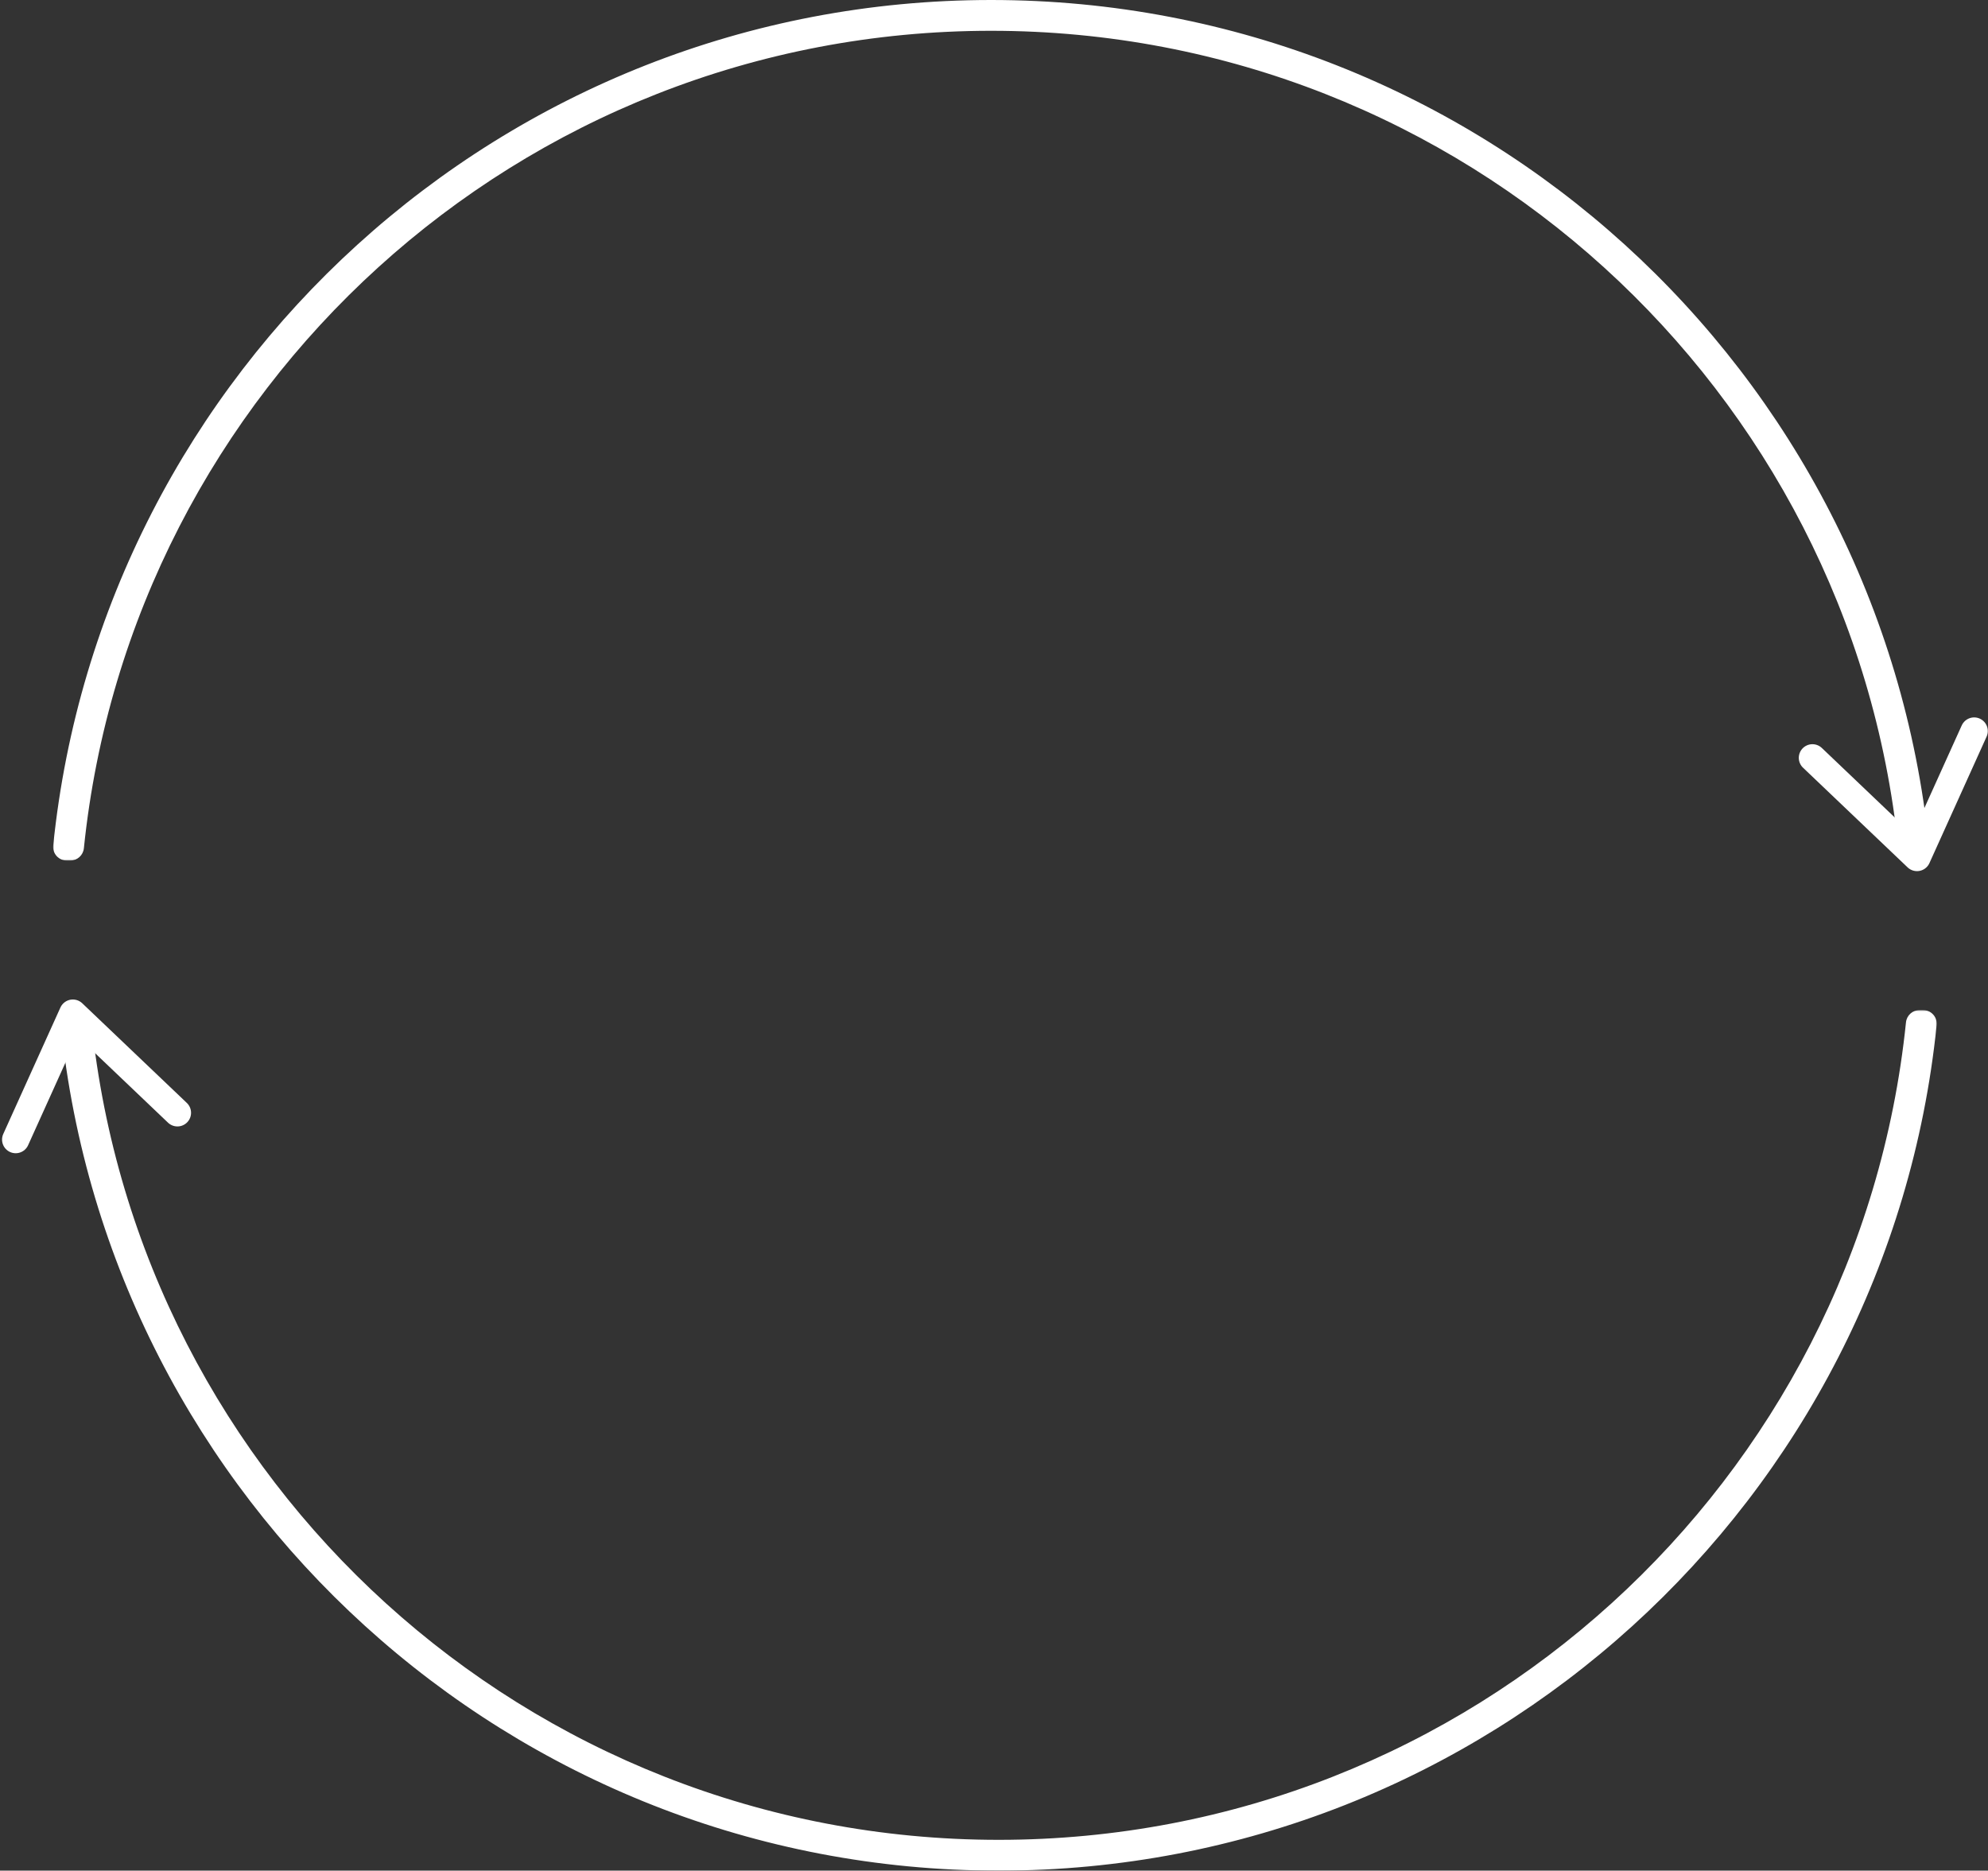 <?xml version="1.0" encoding="UTF-8"?> <svg xmlns="http://www.w3.org/2000/svg" width="729" height="686" viewBox="0 0 729 686" fill="none"><rect x="0" y="0" width="729" height="686" fill="#333333" stroke="none"/><mask id="path-1-outside-1_91_898" maskUnits="userSpaceOnUse" x="19.399" y="-0.419" width="688" height="316" fill="black"><rect fill="white" x="19.399" y="-0.419" width="688" height="316"></rect><path fill-rule="evenodd" clip-rule="evenodd" d="M702.399 310.582C684.797 138.914 539.757 5 363.44 5C187.123 5 42.084 138.914 24.481 310.581L25.781 310.581C43.378 139.629 187.838 6.293 363.44 6.293C539.043 6.293 683.502 139.629 701.099 310.582L702.399 310.582Z"></path></mask><path fill-rule="evenodd" clip-rule="evenodd" d="M702.399 310.582C684.797 138.914 539.757 5 363.44 5C187.123 5 42.084 138.914 24.481 310.581L25.781 310.581C43.378 139.629 187.838 6.293 363.44 6.293C539.043 6.293 683.502 139.629 701.099 310.582L702.399 310.582Z" fill="white"></path><path d="M702.399 310.582L702.399 315.582C703.814 315.582 705.163 314.982 706.111 313.932C707.059 312.882 707.518 311.479 707.373 310.072L702.399 310.582ZM24.481 310.581L19.507 310.071C19.363 311.479 19.822 312.882 20.77 313.932C21.718 314.982 23.066 315.581 24.481 315.581L24.481 310.581ZM25.781 310.581L25.781 315.581C28.344 315.581 30.492 313.643 30.755 311.093L25.781 310.581ZM701.099 310.582L696.126 311.094C696.388 313.643 698.536 315.582 701.099 315.582L701.099 310.582ZM707.373 310.072C689.512 135.88 542.348 1.65254e-05 363.44 8.84827e-07L363.44 10C537.167 10 680.082 141.948 697.425 311.092L707.373 310.072ZM363.44 8.84827e-07C184.533 -1.47557e-05 37.368 135.88 19.507 310.071L29.455 311.091C46.799 141.948 189.714 10 363.44 10L363.44 8.84827e-07ZM24.481 315.581L25.781 315.581L25.781 305.581L24.481 305.581L24.481 315.581ZM363.44 1.293C185.248 1.293 38.664 136.594 20.807 310.07L30.755 311.093C48.092 142.665 190.428 11.293 363.44 11.293L363.44 1.293ZM706.073 310.07C688.216 136.594 541.632 1.293 363.44 1.293L363.44 11.293C536.453 11.293 678.788 142.665 696.126 311.094L706.073 310.07ZM701.099 315.582L702.399 315.582L702.399 305.582L701.099 305.582L701.099 315.582Z" fill="white" mask="url(#path-1-outside-1_91_898)"></path><mask id="path-3-outside-2_91_898" maskUnits="userSpaceOnUse" x="22.279" y="370.418" width="688" height="316" fill="black"><rect fill="white" x="22.279" y="370.418" width="688" height="316"></rect><path fill-rule="evenodd" clip-rule="evenodd" d="M27.279 375.418C44.882 547.086 189.921 681 366.238 681C542.555 681 687.595 547.086 705.198 375.419L703.898 375.419C686.301 546.371 541.841 679.707 366.238 679.707C190.636 679.707 46.176 546.371 28.579 375.418L27.279 375.418Z"></path></mask><path fill-rule="evenodd" clip-rule="evenodd" d="M27.279 375.418C44.882 547.086 189.921 681 366.238 681C542.555 681 687.595 547.086 705.198 375.419L703.898 375.419C686.301 546.371 541.841 679.707 366.238 679.707C190.636 679.707 46.176 546.371 28.579 375.418L27.279 375.418Z" fill="white"></path><path d="M27.279 375.418L27.279 370.418C25.864 370.418 24.516 371.018 23.568 372.068C22.62 373.118 22.161 374.521 22.305 375.928L27.279 375.418ZM705.198 375.419L710.172 375.929C710.316 374.521 709.857 373.118 708.909 372.068C707.961 371.018 706.612 370.419 705.198 370.419L705.198 375.419ZM703.898 375.419L703.898 370.419C701.334 370.419 699.186 372.357 698.924 374.907L703.898 375.419ZM28.579 375.418L33.553 374.906C33.291 372.357 31.142 370.418 28.579 370.418L28.579 375.418ZM22.305 375.928C40.167 550.12 187.331 686 366.238 686L366.238 676C192.512 676 49.597 544.052 32.253 374.908L22.305 375.928ZM366.238 686C545.146 686 692.31 550.121 710.172 375.929L700.224 374.909C682.88 544.052 539.965 676 366.238 676L366.238 686ZM705.198 370.419L703.898 370.419L703.898 380.419L705.198 380.419L705.198 370.419ZM366.238 684.707C544.43 684.707 691.014 549.406 708.871 375.931L698.924 374.907C681.587 543.335 539.251 674.707 366.238 674.707L366.238 684.707ZM23.605 375.93C41.462 549.406 188.047 684.707 366.238 684.707L366.238 674.707C193.226 674.707 50.89 543.335 33.553 374.906L23.605 375.93ZM28.579 370.418L27.279 370.418L27.279 380.418L28.579 380.418L28.579 370.418Z" fill="white" mask="url(#path-3-outside-2_91_898)"></path><path d="M664.618 277.913L702.966 314.462L723.924 268.087" stroke="white" stroke-width="10" stroke-linecap="round" stroke-linejoin="round"></path><path d="M65.06 408.087L26.711 371.538L5.753 417.913" stroke="white" stroke-width="10" stroke-linecap="round" stroke-linejoin="round"></path></svg> 